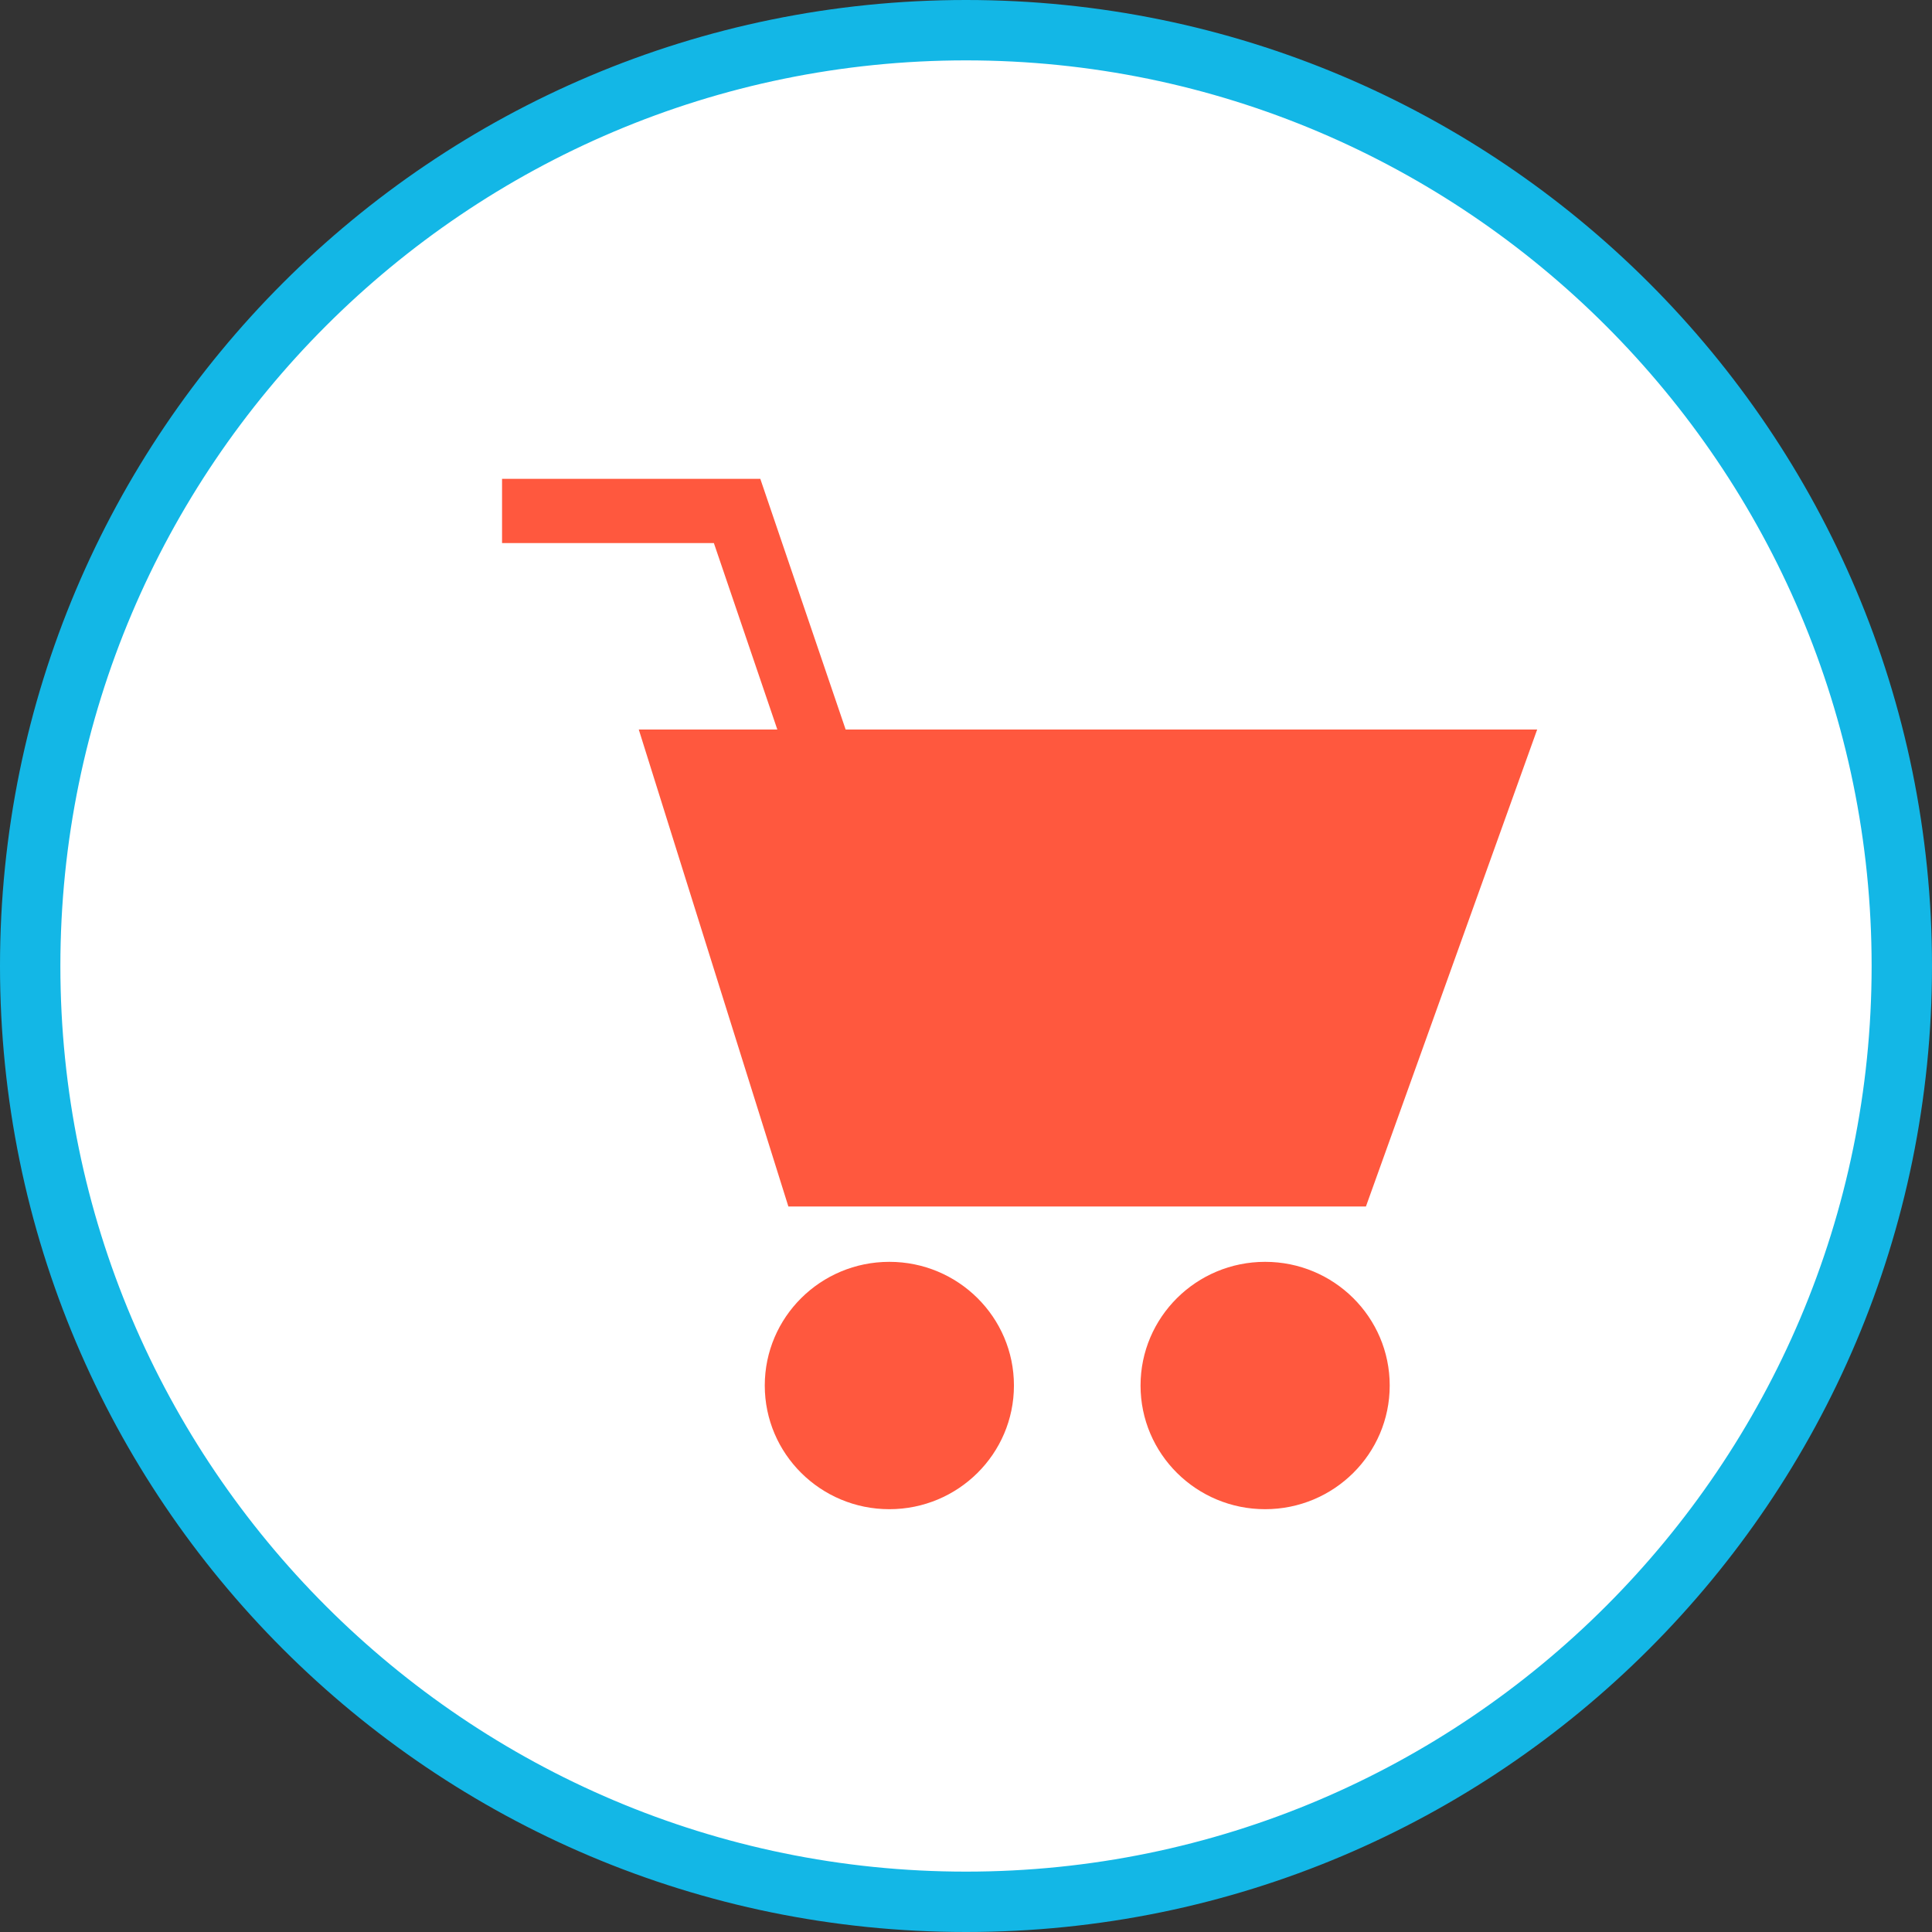 <?xml version="1.0" encoding="iso-8859-1"?>
<!-- Uploaded to: SVG Repo, www.svgrepo.com, Generator: SVG Repo Mixer Tools -->
<svg height="800px" width="800px" version="1.1" id="Layer_1" xmlns="http://www.w3.org/2000/svg" xmlns:xlink="http://www.w3.org/1999/xlink" 
	 viewBox="0 0 512 512" xml:space="preserve">
<rect x="0" y="0" width="512" height="512" fill="#333333" stroke="none"/>
<path style="fill:#FFFFFF;" d="M256,504C119.248,504,8,392.752,8,256S119.248,8,256,8s248,111.248,248,248S392.752,504,256,504z"/>
<path style="fill:#13B7E6;" d="M256,16c132.336,0,240,107.664,240,240S388.336,496,256,496S16,388.336,16,256S123.664,16,256,16
	 M256,0C114.616,0,0,114.616,0,256s114.616,256,256,256s256-114.616,256-256S397.384,0,256,0L256,0z"/>
<g>
	<polygon style="fill:#FF583E;" points="210.864,207.624 189.184,143.92 133.048,143.92 133.048,126.896 201.488,126.896 
		227.112,202.168 	"/>
	<polygon style="fill:#FF583E;" points="169.28,193.328 407.368,193.328 361.984,319.736 208.928,319.736 	"/>
	<ellipse style="fill:#FF583E;" cx="235.688" cy="367.176" rx="33.016" ry="32.776"/>
	<ellipse style="fill:#FF583E;" cx="335.272" cy="367.176" rx="33.016" ry="32.776"/>
</g>
</svg>